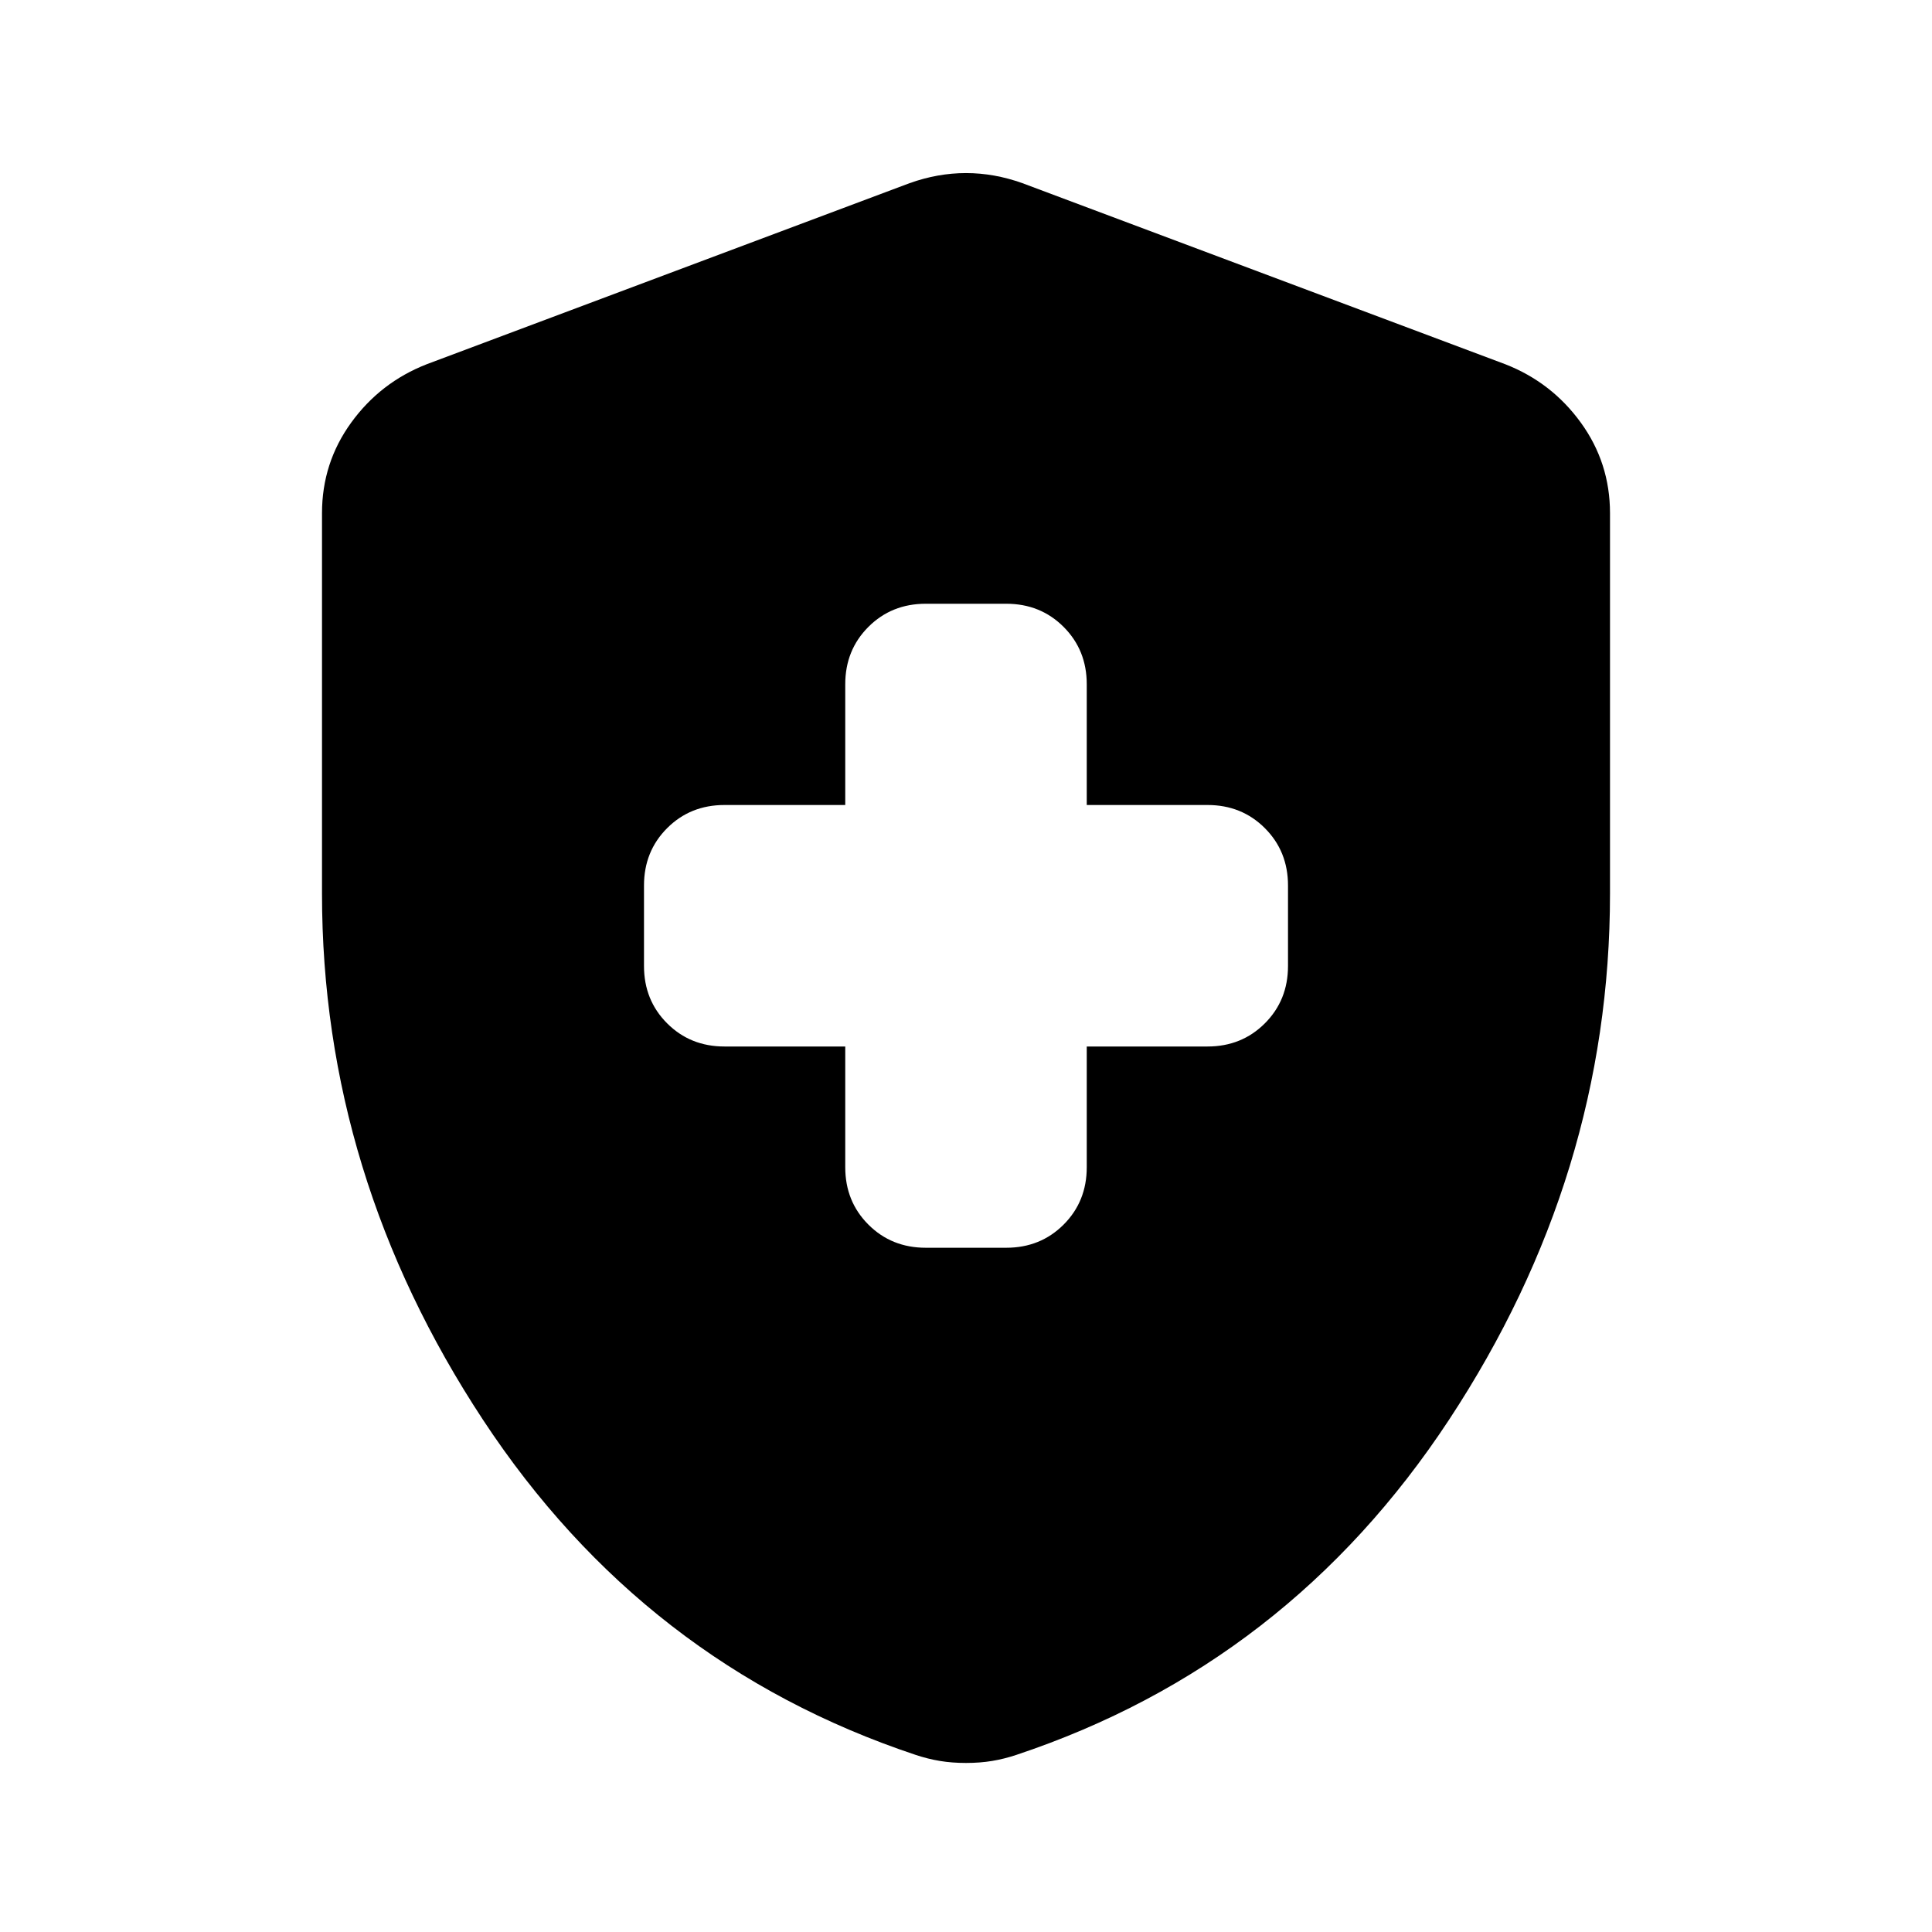 <svg xmlns="http://www.w3.org/2000/svg" height="24px" viewBox="0 -960 960 960" width="24px" fill="#000000"><path d="M420-440v60q0 17 11.5 28.5T460-340h40q17 0 28.5-11.5T540-380v-60h60q17 0 28.5-11.5T640-480v-40q0-17-11.5-28.5T600-560h-60v-60q0-17-11.5-28.5T500-660h-40q-17 0-28.5 11.5T420-620v60h-60q-17 0-28.5 11.5T320-520v40q0 17 11.5 28.5T360-440h60Zm60 356q-7 0-13-1t-12-3q-135-45-215-166.5T160-516v-189q0-25 14.5-45t37.5-29l240-90q14-5 28-5t28 5l240 90q23 9 37.5 29t14.5 45v189q0 140-80 261.5T505-88q-6 2-12 3t-13 1Z"/></svg>